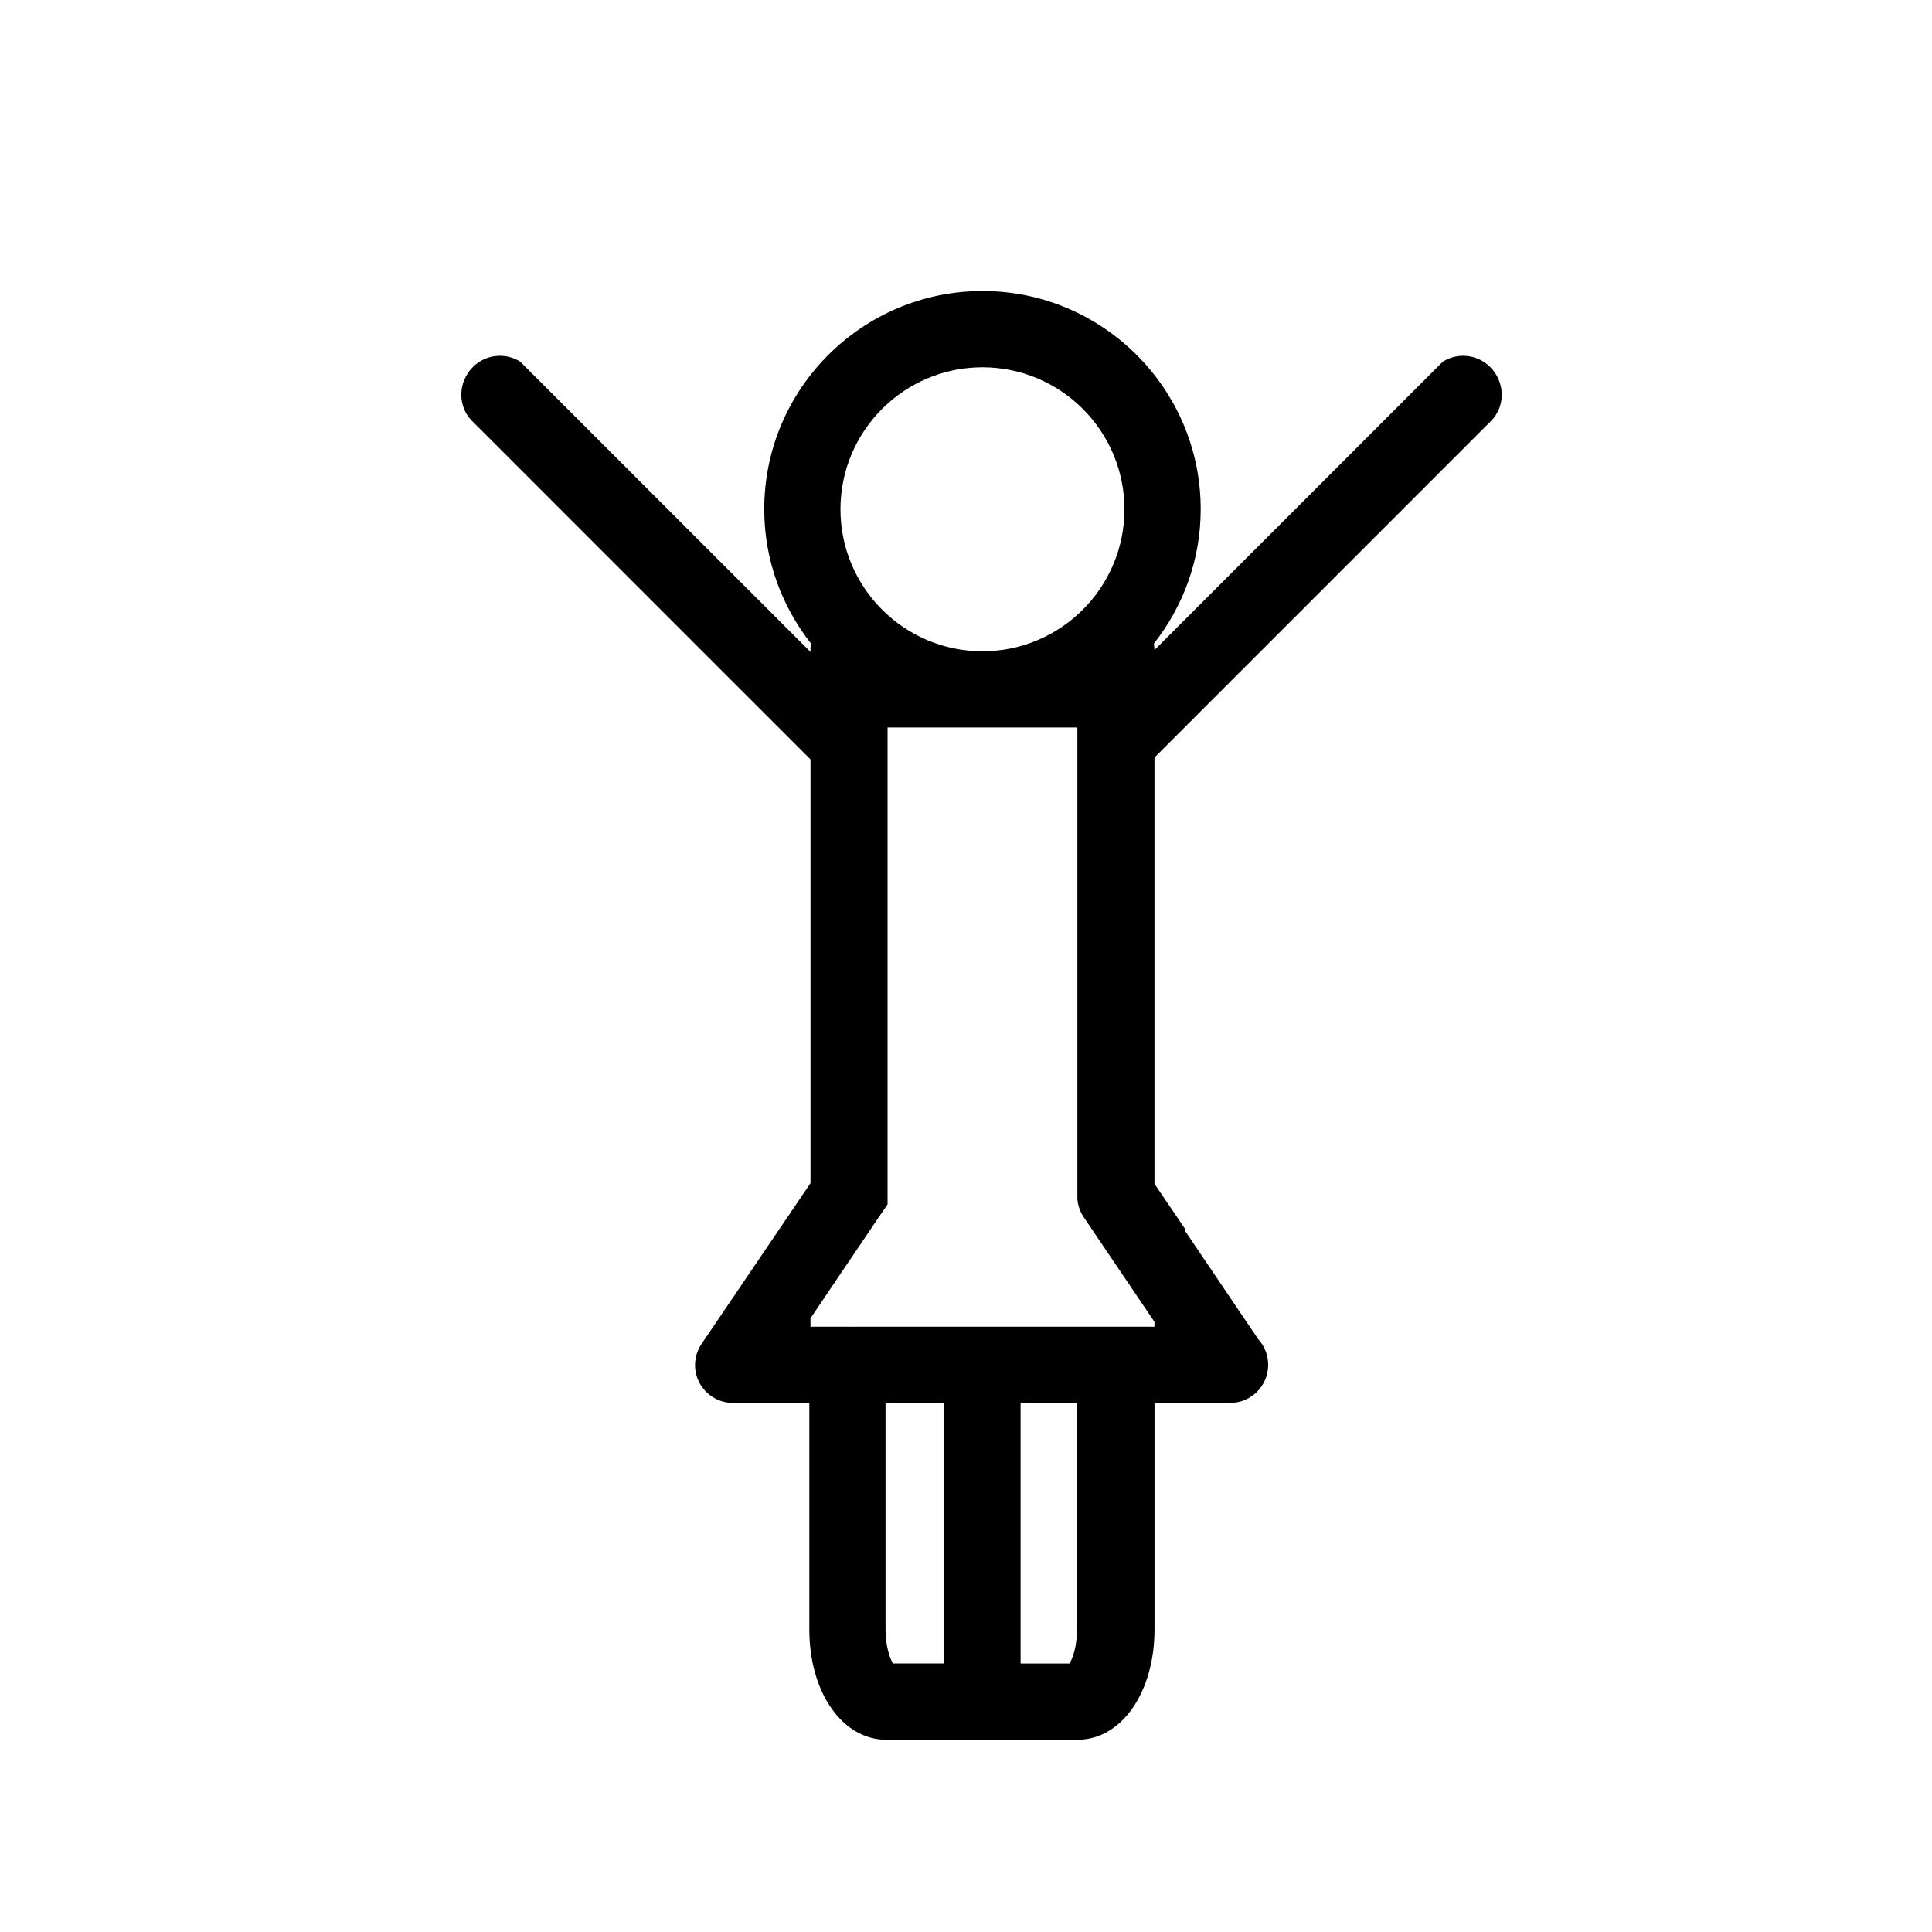 <?xml version="1.0" encoding="utf-8"?>
<!-- Generator: Adobe Illustrator 16.0.0, SVG Export Plug-In . SVG Version: 6.00 Build 0)  -->
<!DOCTYPE svg PUBLIC "-//W3C//DTD SVG 1.1//EN" "http://www.w3.org/Graphics/SVG/1.1/DTD/svg11.dtd">
<svg version="1.1" id="Layer_1" xmlns="http://www.w3.org/2000/svg" xmlns:xlink="http://www.w3.org/1999/xlink" x="0px" y="0px"
	 width="100px" height="100px" viewBox="0 0 100 100" enable-background="new 0 0 100 100" xml:space="preserve">
<path d="M77.132,18.999c-0.678-0.675-1.696-0.757-2.455-0.276l-7.187,7.189l-7.736,7.735v-0.006c0-0.113-0.016-0.221-0.029-0.329
	c1.509-1.919,2.423-4.326,2.423-6.953c0-6.229-5.067-11.296-11.296-11.296c-6.228,0-11.295,5.067-11.295,11.296
	c0,2.623,0.912,5.025,2.416,6.945c-0.008,0.08-0.022,0.159-0.022,0.241v0.164v0.034l-7.834-7.832l-7.188-7.189
	c-0.758-0.48-1.777-0.398-2.454,0.276c-0.781,0.785-0.799,2.035-0.039,2.795l0.678,0.675l2.408,2.409l10.036,10.038l4.394,4.393
	v20.596v1.337l-1.544,2.277l-4.151,6.125c-0.349,0.59-0.38,1.317-0.055,1.926c0.342,0.645,1.013,1.048,1.742,1.048h3.947v11.729
	c0,3.253,1.713,5.704,3.984,5.704h0.062h9.774h0.062c2.271,0,3.984-2.451,3.984-5.704V72.617h3.884c0.01,0,0.018,0,0.026,0
	c1.09,0,1.974-0.882,1.974-1.973c0-0.514-0.197-0.983-0.52-1.334l-3.805-5.632c0.02-0.006,0.036-0.015,0.056-0.021l-0.095-0.139
	l-1.521-2.243v-1.371V39.211l4.295-4.295l10.037-10.038l2.407-2.409l0.677-0.675C77.932,21.034,77.912,19.784,77.132,18.999z
	 M50.851,19.011c4.054,0,7.35,3.296,7.35,7.349c0,4.054-3.296,7.351-7.35,7.351c-4.052,0-7.349-3.297-7.349-7.351
	C43.502,22.307,46.799,19.011,50.851,19.011z M41.95,68.235l3.186-4.717l0.212-0.313l0.041-0.062l0.551-0.803V37.655h9.824v24.14
	v0.27c0.031,0.323,0.131,0.642,0.319,0.92l0.36,0.534l3.311,4.899v0.253h-0.79h-1.246H43.923c-0.01,0-0.021,0.005-0.031,0.005
	c-0.01,0-0.021-0.005-0.031-0.005H41.95V68.235z M46.28,86.103h-0.062c-0.156-0.267-0.383-0.874-0.383-1.757V72.617h3.043v13.485
	H46.28z M55.362,86.103h-2.536V72.617h2.919v11.729C55.745,85.229,55.518,85.836,55.362,86.103z"/>
</svg>
